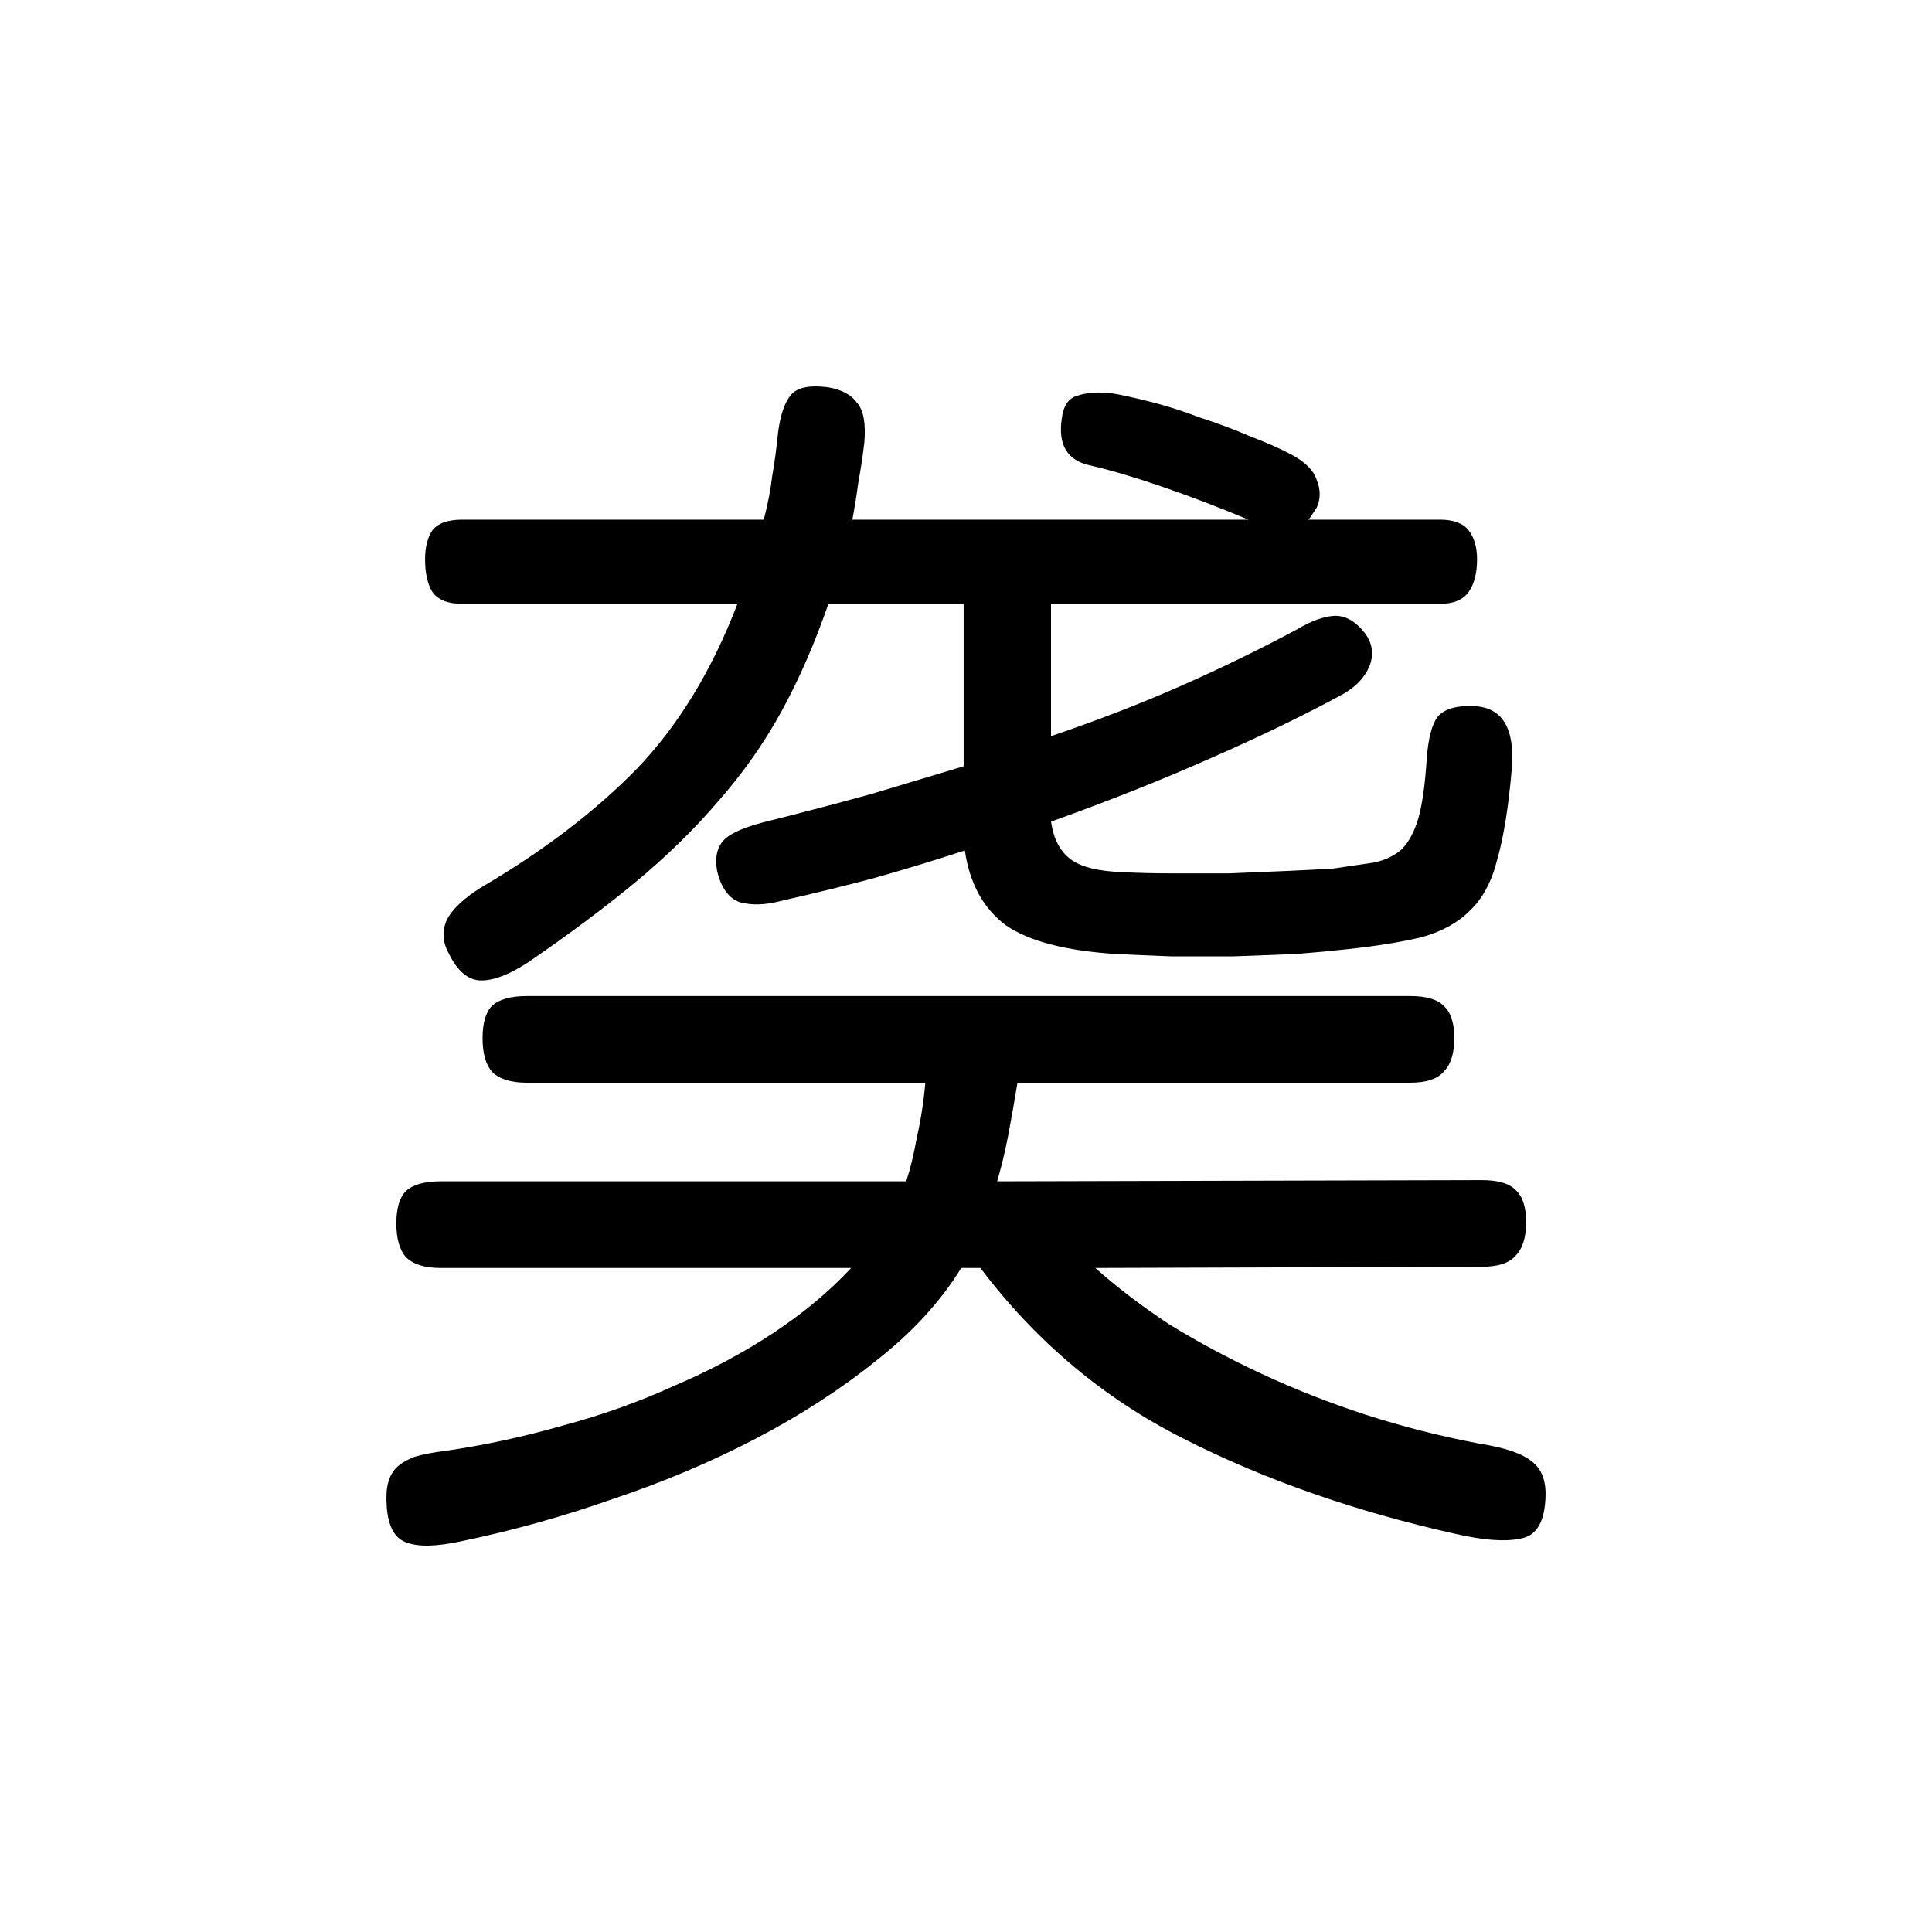 <svg width="40" height="40" viewBox="0 0 40 40" fill="none" xmlns="http://www.w3.org/2000/svg">
<path d="M10.907 22.416C10.577 22.416 10.337 22.341 10.189 22.192C10.057 22.042 9.991 21.81 9.991 21.494C9.991 21.179 10.057 20.955 10.189 20.822C10.337 20.689 10.577 20.622 10.907 20.622H29.194C29.524 20.622 29.755 20.689 29.887 20.822C30.036 20.955 30.11 21.179 30.11 21.494C30.11 21.81 30.036 22.042 29.887 22.192C29.755 22.341 29.524 22.416 29.194 22.416H21.066C21 22.814 20.934 23.188 20.868 23.537C20.802 23.869 20.728 24.176 20.645 24.458L30.68 24.433C31.011 24.433 31.242 24.5 31.374 24.633C31.523 24.766 31.597 24.99 31.597 25.305C31.597 25.621 31.523 25.853 31.374 26.003C31.242 26.152 31.011 26.227 30.68 26.227L22.677 26.252C23.123 26.65 23.635 27.041 24.213 27.422C24.808 27.788 25.444 28.128 26.121 28.444C26.798 28.759 27.517 29.042 28.277 29.291C29.053 29.54 29.838 29.739 30.631 29.889C31.159 29.971 31.523 30.096 31.721 30.262C31.936 30.428 32.026 30.702 31.993 31.084C31.96 31.549 31.787 31.806 31.473 31.856C31.159 31.923 30.713 31.89 30.135 31.757C28.054 31.292 26.179 30.636 24.51 29.789C22.859 28.959 21.454 27.78 20.298 26.252H19.902C19.472 26.949 18.886 27.589 18.142 28.17C17.399 28.768 16.565 29.307 15.64 29.789C14.715 30.27 13.732 30.686 12.691 31.034C11.651 31.4 10.61 31.69 9.569 31.906C9.041 32.022 8.652 32.031 8.405 31.931C8.173 31.848 8.041 31.607 8.008 31.209C7.992 31.009 8 30.843 8.033 30.71C8.066 30.578 8.124 30.47 8.206 30.387C8.289 30.304 8.413 30.229 8.578 30.163C8.743 30.113 8.958 30.071 9.222 30.038C10.032 29.922 10.841 29.747 11.651 29.515C12.46 29.299 13.228 29.025 13.955 28.693C14.698 28.377 15.384 28.012 16.012 27.597C16.639 27.182 17.176 26.733 17.622 26.252H9.123C8.793 26.252 8.553 26.177 8.405 26.028C8.273 25.878 8.206 25.646 8.206 25.33C8.206 25.015 8.273 24.791 8.405 24.658C8.553 24.525 8.793 24.458 9.123 24.458H18.762C18.845 24.209 18.919 23.902 18.985 23.537C19.067 23.172 19.125 22.798 19.158 22.416H10.907ZM9.569 12.502C9.272 12.502 9.065 12.419 8.95 12.253C8.851 12.087 8.801 11.863 8.801 11.581C8.801 11.332 8.851 11.132 8.95 10.983C9.065 10.833 9.272 10.759 9.569 10.759H15.813C15.896 10.443 15.954 10.144 15.987 9.862C16.036 9.58 16.078 9.272 16.111 8.94C16.16 8.575 16.251 8.318 16.383 8.168C16.515 8.019 16.771 7.969 17.151 8.019C17.432 8.069 17.63 8.176 17.746 8.342C17.878 8.492 17.928 8.766 17.895 9.164C17.862 9.447 17.82 9.721 17.771 9.986C17.738 10.236 17.697 10.493 17.647 10.759H25.848C25.254 10.51 24.667 10.285 24.089 10.086C23.511 9.887 23.007 9.737 22.578 9.638C22.099 9.538 21.901 9.214 21.983 8.666C22.016 8.401 22.123 8.243 22.305 8.193C22.503 8.127 22.743 8.11 23.024 8.143C23.222 8.176 23.486 8.235 23.817 8.318C24.147 8.401 24.486 8.509 24.832 8.641C25.196 8.758 25.551 8.89 25.898 9.04C26.245 9.173 26.526 9.297 26.741 9.414C27.021 9.563 27.195 9.737 27.261 9.937C27.343 10.136 27.343 10.327 27.261 10.51C27.228 10.559 27.195 10.609 27.162 10.659C27.145 10.692 27.12 10.725 27.087 10.759H29.813C30.094 10.759 30.292 10.833 30.408 10.983C30.523 11.132 30.581 11.332 30.581 11.581C30.581 11.863 30.523 12.087 30.408 12.253C30.292 12.419 30.094 12.502 29.813 12.502H21.76V15.242C22.735 14.91 23.635 14.561 24.461 14.196C25.287 13.831 26.088 13.441 26.864 13.025C27.145 12.859 27.393 12.768 27.608 12.751C27.839 12.735 28.054 12.851 28.252 13.1C28.417 13.316 28.45 13.548 28.351 13.797C28.252 14.03 28.07 14.221 27.806 14.37C27.013 14.802 26.105 15.242 25.08 15.691C24.073 16.139 22.966 16.579 21.76 17.011C21.81 17.359 21.942 17.617 22.157 17.783C22.371 17.949 22.735 18.04 23.247 18.057C23.544 18.073 23.883 18.082 24.263 18.082C24.659 18.082 25.055 18.082 25.452 18.082C25.865 18.065 26.261 18.049 26.641 18.032C27.021 18.015 27.343 17.999 27.608 17.982C27.955 17.932 28.235 17.891 28.45 17.858C28.681 17.808 28.871 17.716 29.02 17.584C29.169 17.434 29.284 17.218 29.367 16.936C29.45 16.637 29.507 16.222 29.54 15.691C29.573 15.275 29.648 14.993 29.763 14.844C29.895 14.678 30.152 14.603 30.532 14.62C31.11 14.653 31.366 15.084 31.3 15.915C31.233 16.695 31.134 17.318 31.002 17.783C30.887 18.248 30.697 18.605 30.432 18.854C30.185 19.103 29.854 19.286 29.441 19.402C29.028 19.502 28.516 19.585 27.905 19.651C27.608 19.684 27.253 19.718 26.84 19.751C26.427 19.767 25.997 19.784 25.551 19.8C25.105 19.8 24.667 19.8 24.238 19.8C23.808 19.784 23.428 19.767 23.098 19.751C22.057 19.684 21.297 19.485 20.819 19.153C20.356 18.804 20.075 18.289 19.976 17.608C19.365 17.808 18.737 17.999 18.093 18.181C17.465 18.348 16.821 18.505 16.16 18.655C15.846 18.738 15.566 18.746 15.318 18.68C15.086 18.597 14.93 18.381 14.847 18.032C14.797 17.75 14.847 17.534 14.996 17.384C15.144 17.235 15.466 17.102 15.962 16.986C16.689 16.803 17.383 16.62 18.043 16.438C18.704 16.238 19.34 16.048 19.951 15.865V12.502H17.151C16.87 13.316 16.548 14.055 16.185 14.719C15.822 15.383 15.384 16.006 14.872 16.587C14.376 17.169 13.798 17.733 13.137 18.281C12.493 18.812 11.758 19.36 10.932 19.925C10.552 20.174 10.23 20.299 9.966 20.299C9.701 20.299 9.478 20.116 9.297 19.751C9.165 19.518 9.148 19.286 9.247 19.053C9.363 18.821 9.611 18.588 9.991 18.356C11.262 17.608 12.328 16.795 13.187 15.915C14.046 15.018 14.74 13.88 15.268 12.502H9.569Z" fill="black"/>
</svg>
